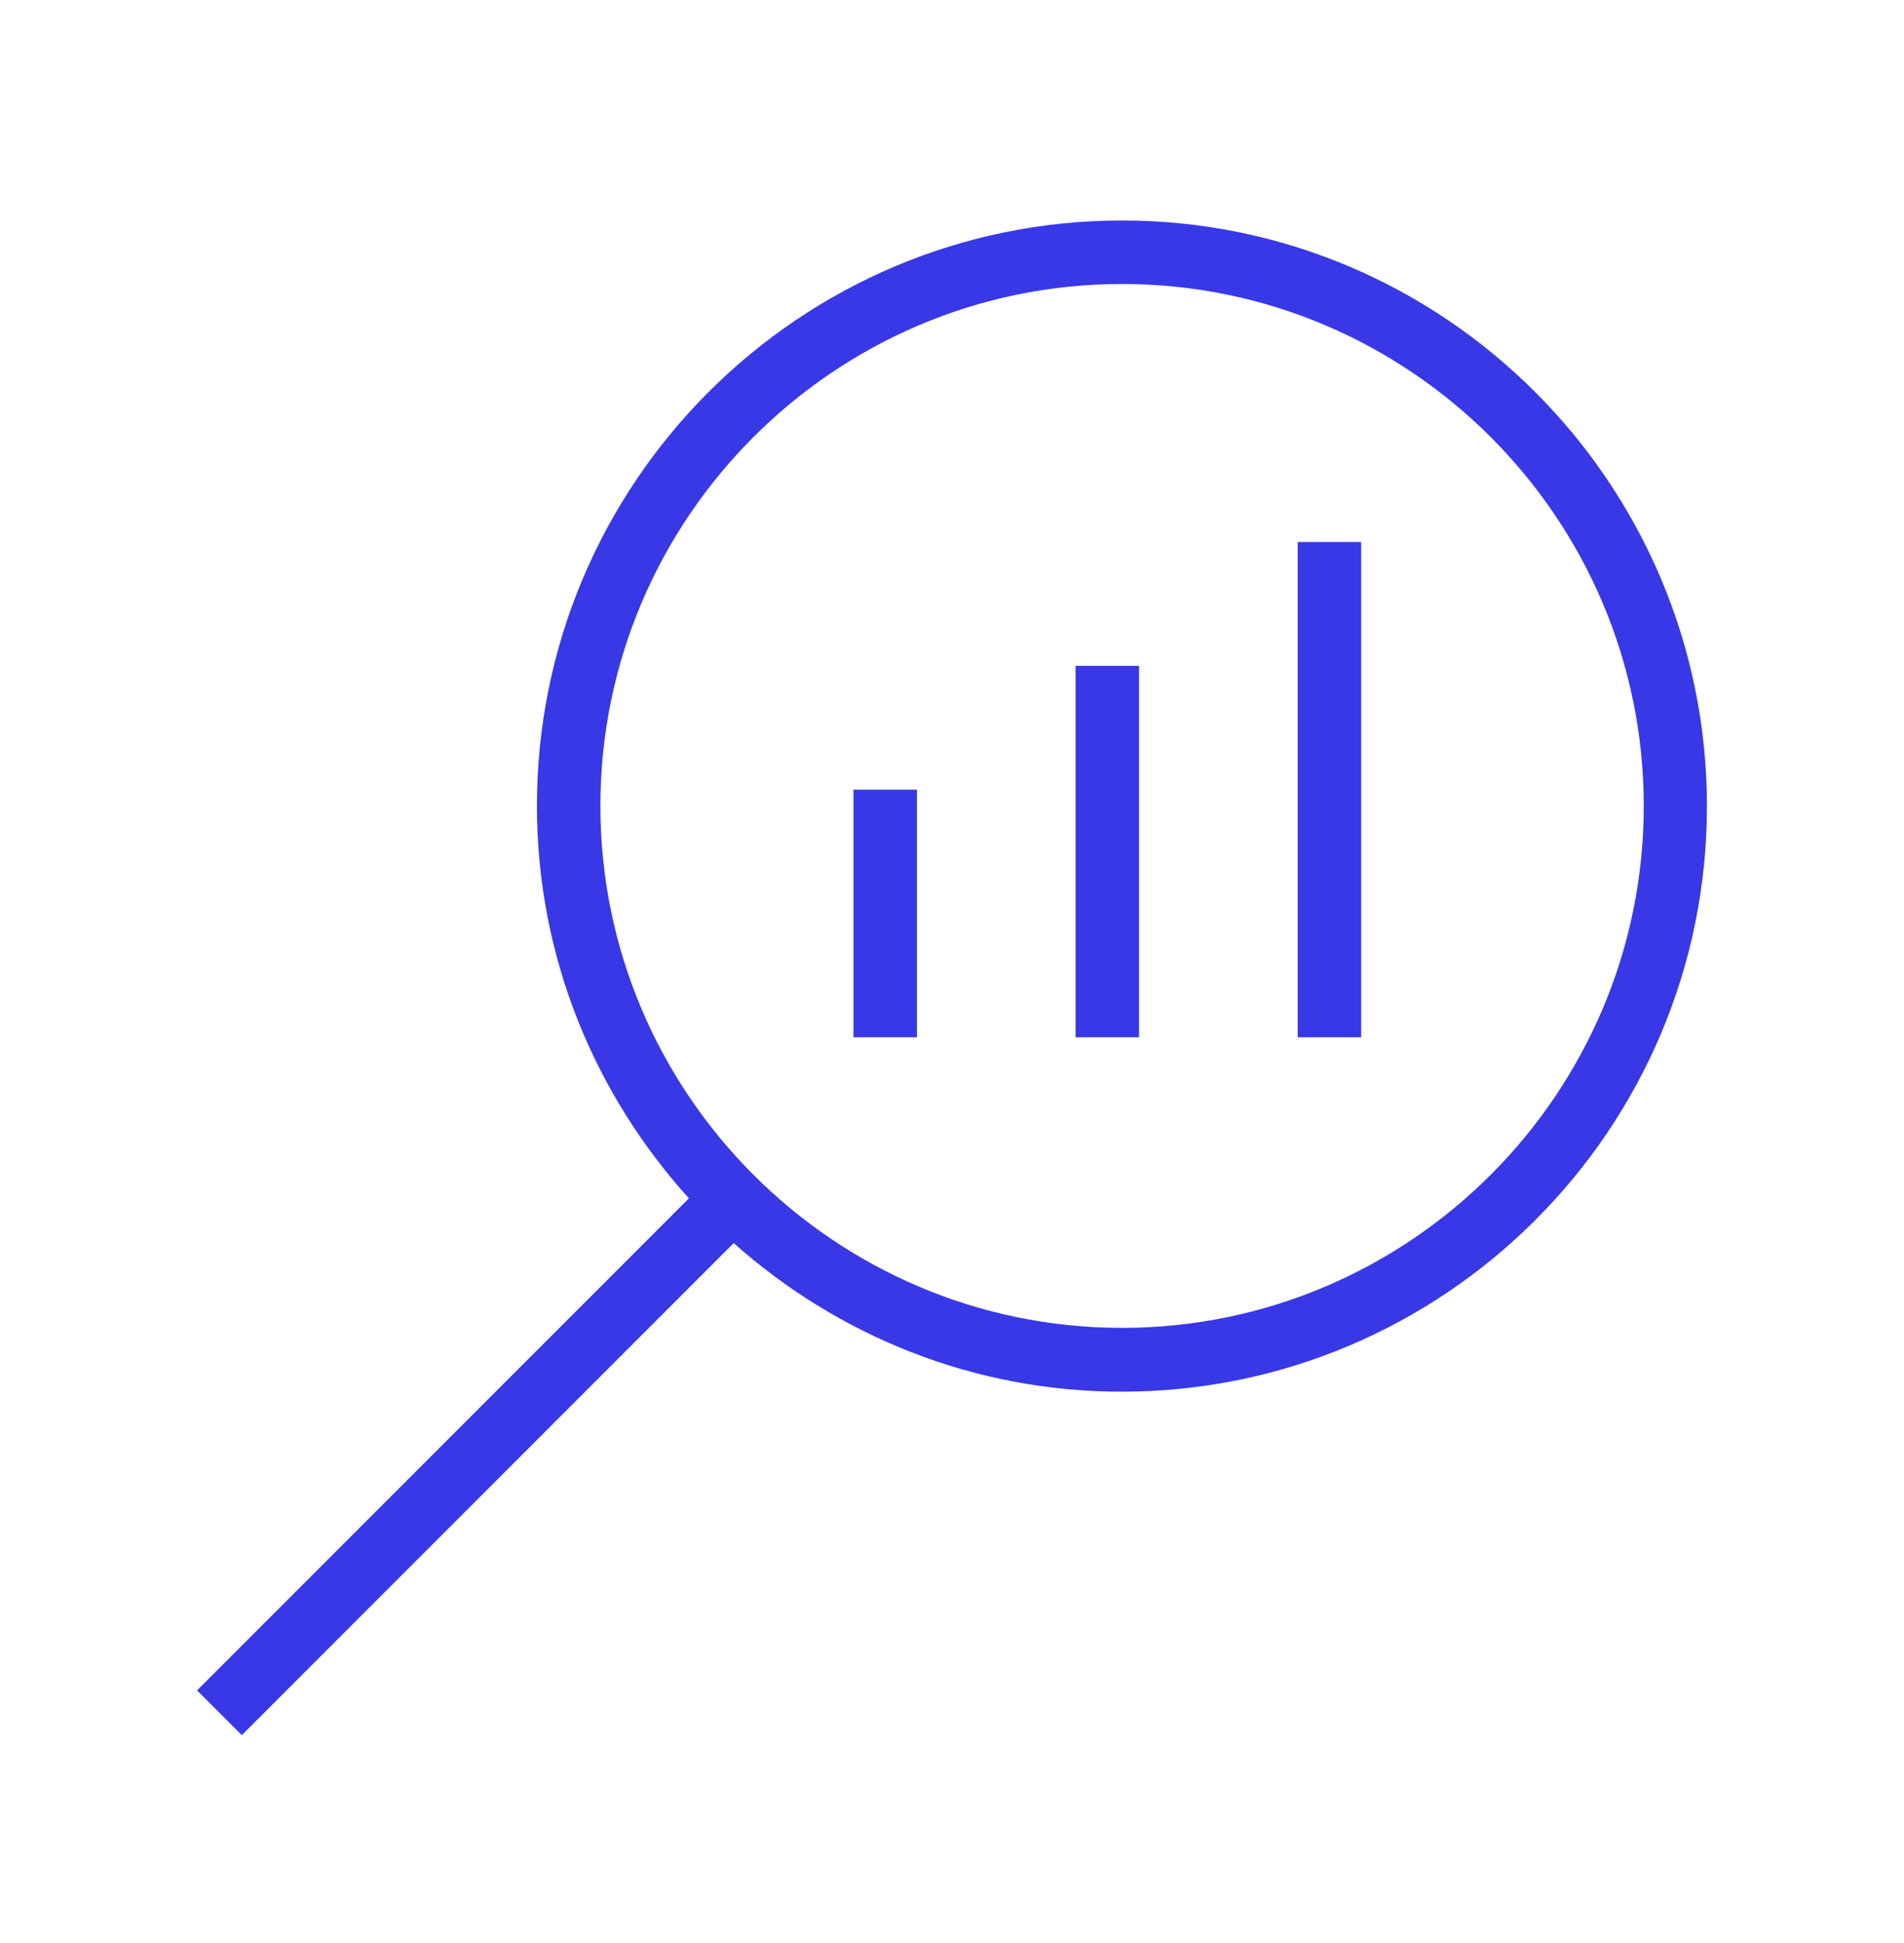 <svg width="50" height="51" viewBox="0 0 50 51" fill="none" xmlns="http://www.w3.org/2000/svg">
<path d="M29.466 5.787C20.991 5.787 14.1 12.679 14.1 21.154C14.1 25.12 15.617 28.72 18.091 31.454L5.175 44.37L6.35 45.545L19.267 32.629C21.983 35.045 25.541 36.529 29.458 36.529C37.933 36.529 44.825 29.637 44.825 21.162C44.825 12.687 37.933 5.787 29.466 5.787ZM29.466 34.854C21.916 34.854 15.767 28.704 15.767 21.154C15.767 13.604 21.916 7.454 29.466 7.454C37.017 7.454 43.166 13.604 43.166 21.154C43.166 28.704 37.017 34.854 29.466 34.854Z" fill="#3838E7"/>
<path d="M24.079 20.727H22.412V27.227H24.079V20.727Z" fill="#3838E7"/>
<path d="M29.912 17.477H28.245V27.227H29.912V17.477Z" fill="#3838E7"/>
<path d="M35.745 14.227H34.078V27.227H35.745V14.227Z" fill="#3838E7"/>
</svg>
